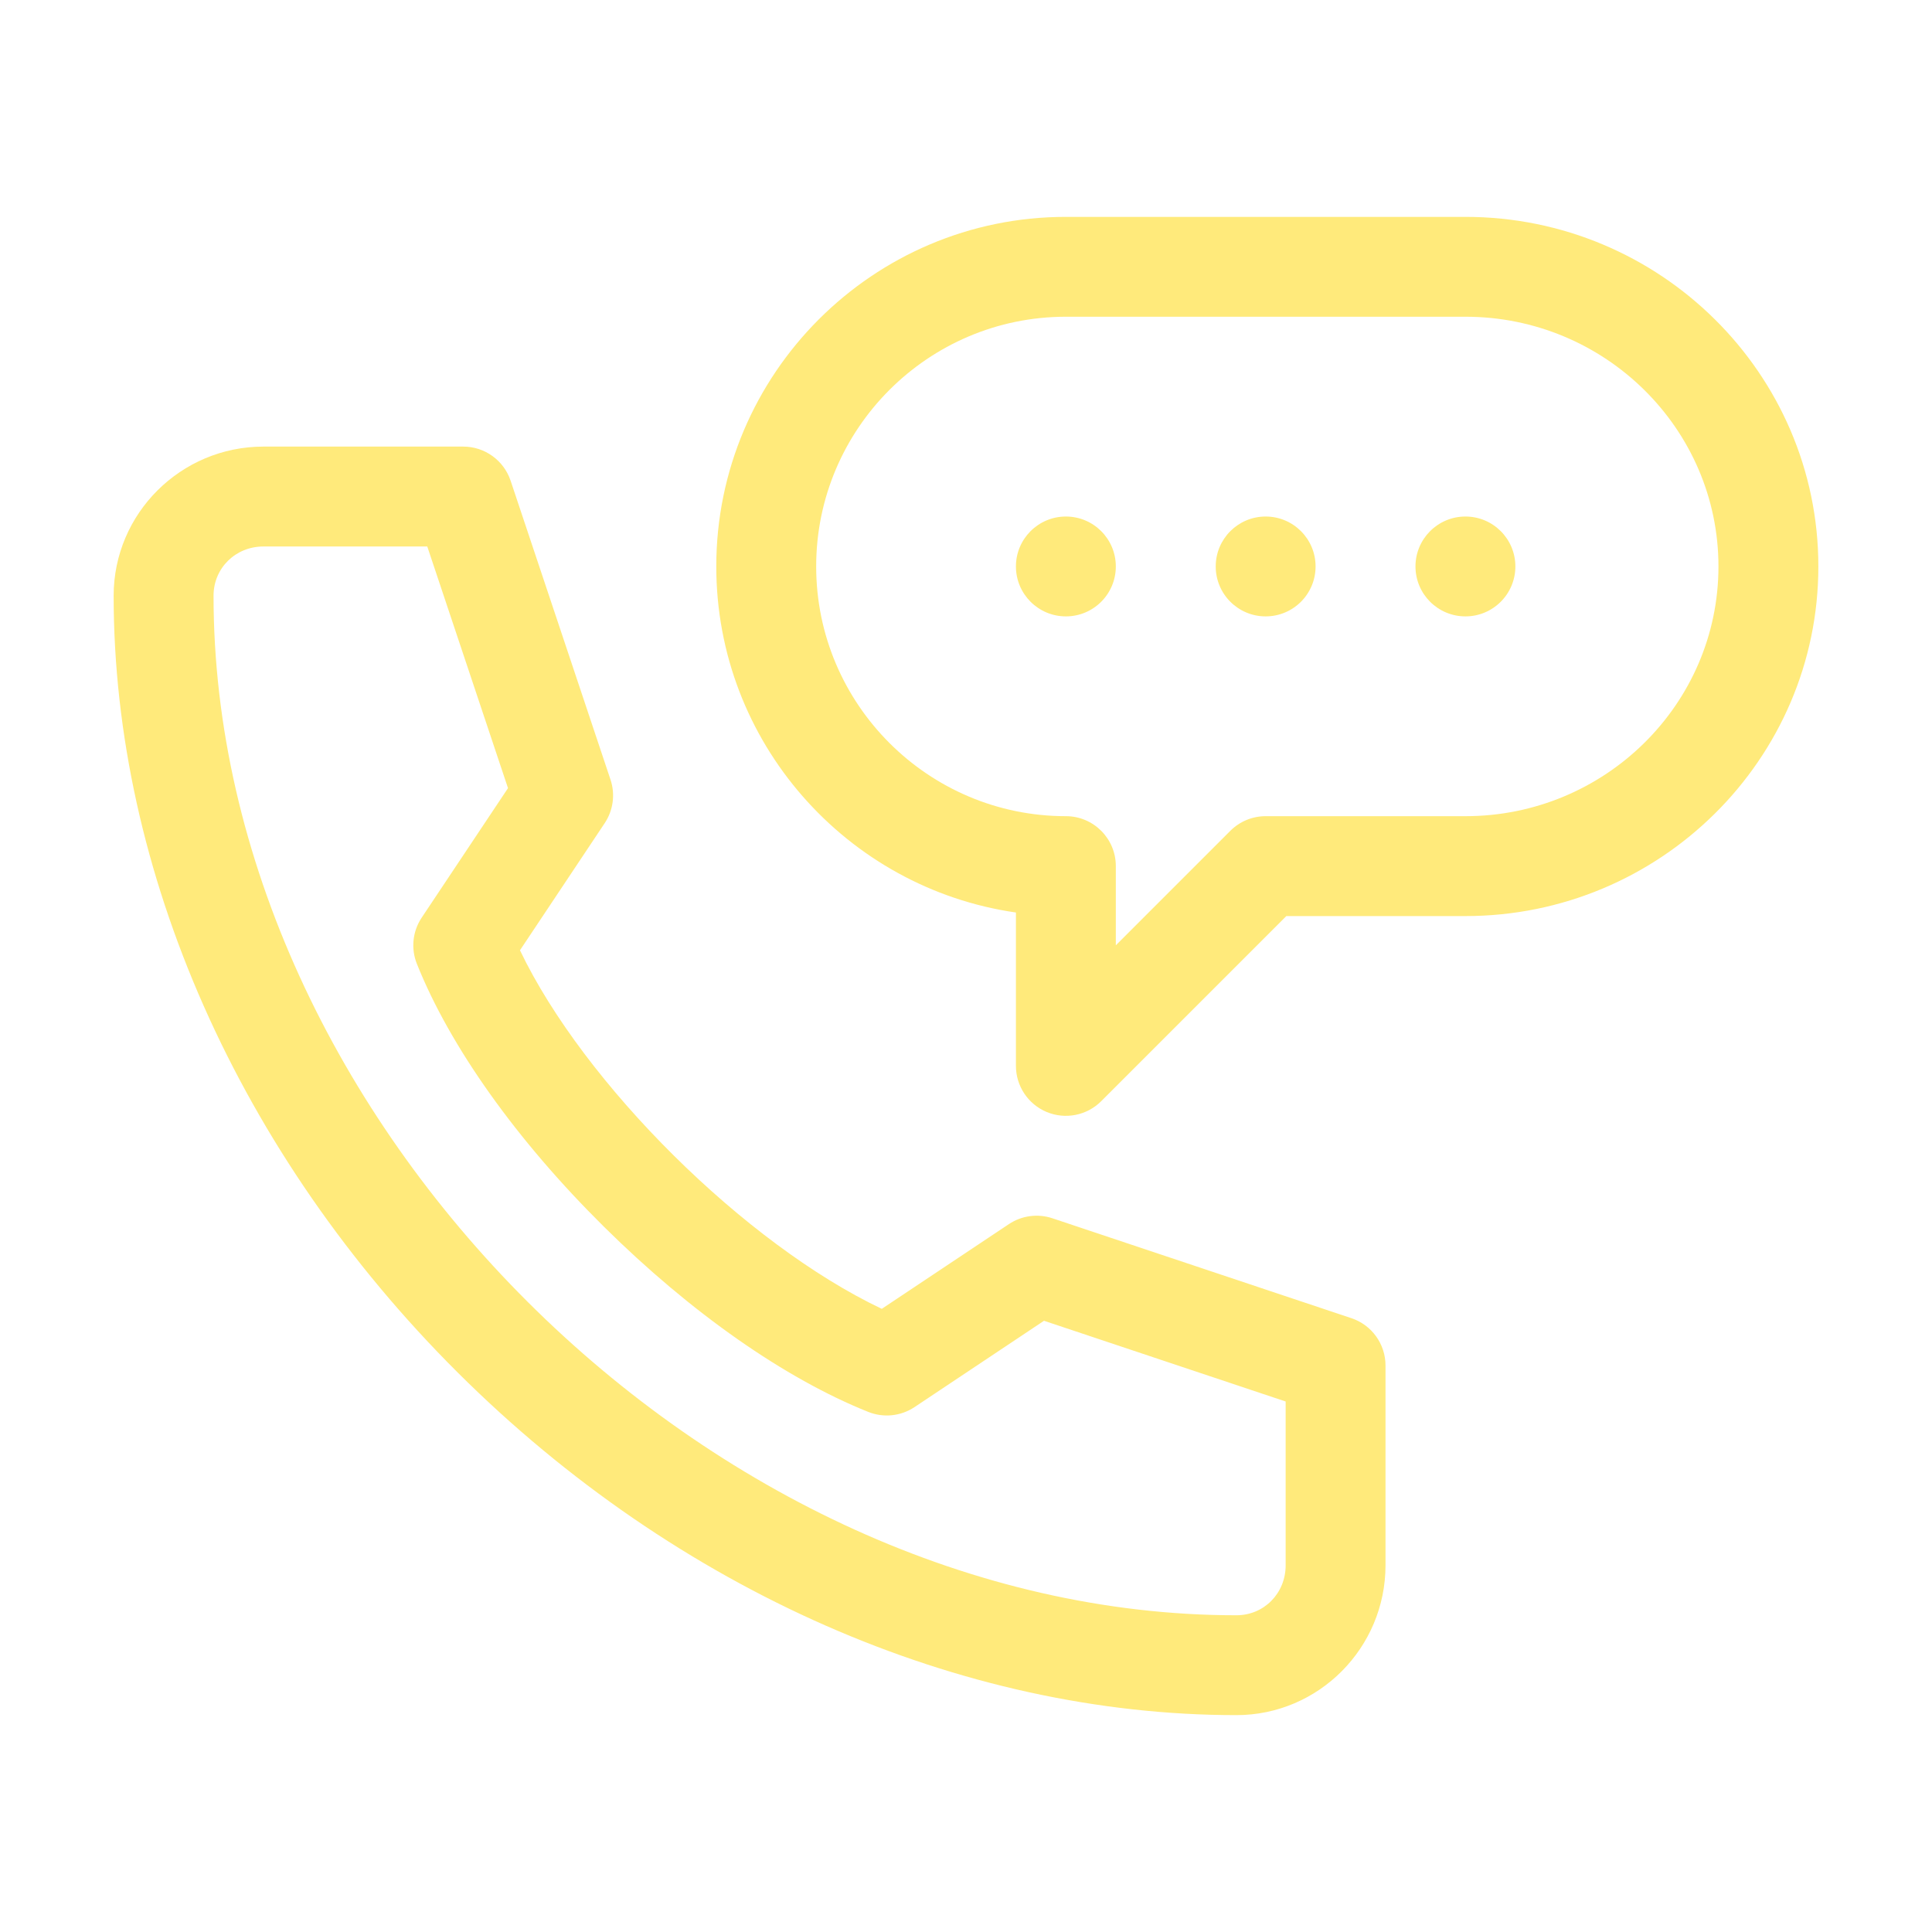 <svg xmlns="http://www.w3.org/2000/svg" width="51" height="51" viewBox="0 0 51 51" fill="none"><path d="M28.137 16.271C28.865 16.271 29.455 15.681 29.455 14.953C29.455 14.225 28.865 13.635 28.137 13.635C27.409 13.635 26.818 14.225 26.818 14.953C26.818 15.681 27.409 16.271 28.137 16.271Z" fill="#FFEA7B"></path><path d="M33.41 16.271C34.138 16.271 34.728 15.681 34.728 14.953C34.728 14.225 34.138 13.635 33.41 13.635C32.682 13.635 32.092 14.225 32.092 14.953C32.092 15.681 32.682 16.271 33.41 16.271Z" fill="#FFEA7B"></path><path d="M38.684 16.271C39.412 16.271 40.002 15.681 40.002 14.953C40.002 14.225 39.412 13.635 38.684 13.635C37.956 13.635 37.365 14.225 37.365 14.953C37.365 15.681 37.956 16.271 38.684 16.271Z" fill="#FFEA7B"></path><path d="M32.638 45.275C34.808 45.275 36.574 43.501 36.574 41.32V36.047C36.574 35.48 36.212 34.976 35.674 34.797L27.782 32.16C27.396 32.031 26.972 32.087 26.633 32.313L23.277 34.55C19.676 32.842 15.419 28.622 13.726 25.085L15.962 21.73C16.188 21.391 16.245 20.967 16.116 20.581L13.479 12.69C13.299 12.152 12.796 11.789 12.229 11.789H6.955C4.774 11.789 3 13.555 3 15.725C3 23.009 6.312 30.485 12.087 36.236C17.856 41.981 25.346 45.275 32.638 45.275ZM6.955 14.426H11.279L13.41 20.805L11.132 24.223C10.891 24.584 10.843 25.04 11.005 25.444C11.881 27.635 13.636 30.1 15.945 32.385C18.238 34.654 20.716 36.389 22.92 37.271C23.323 37.432 23.779 37.385 24.141 37.144L27.559 34.865L33.938 36.996V41.32C33.938 42.06 33.367 42.639 32.638 42.639C18.759 42.639 5.637 29.559 5.637 15.725C5.637 14.997 6.216 14.426 6.955 14.426Z" fill="#FFEA7B"></path><path d="M27.632 29.355C28.125 29.559 28.692 29.446 29.069 29.069L33.956 24.182H38.684C43.821 24.182 48 20.042 48 14.953C48 9.865 43.821 5.725 38.684 5.725H28.137C23.048 5.725 18.908 9.865 18.908 14.953C18.908 19.594 22.352 23.446 26.818 24.088V28.137C26.818 28.67 27.14 29.151 27.632 29.355ZM21.545 14.953C21.545 11.318 24.502 8.361 28.137 8.361H38.684C42.367 8.361 45.363 11.318 45.363 14.953C45.363 18.588 42.367 21.545 38.684 21.545H33.41C33.06 21.545 32.725 21.684 32.478 21.931L29.455 24.954V22.863C29.455 22.135 28.865 21.545 28.137 21.545C24.502 21.545 21.545 18.588 21.545 14.953Z" fill="#FFEA7B"></path></svg>